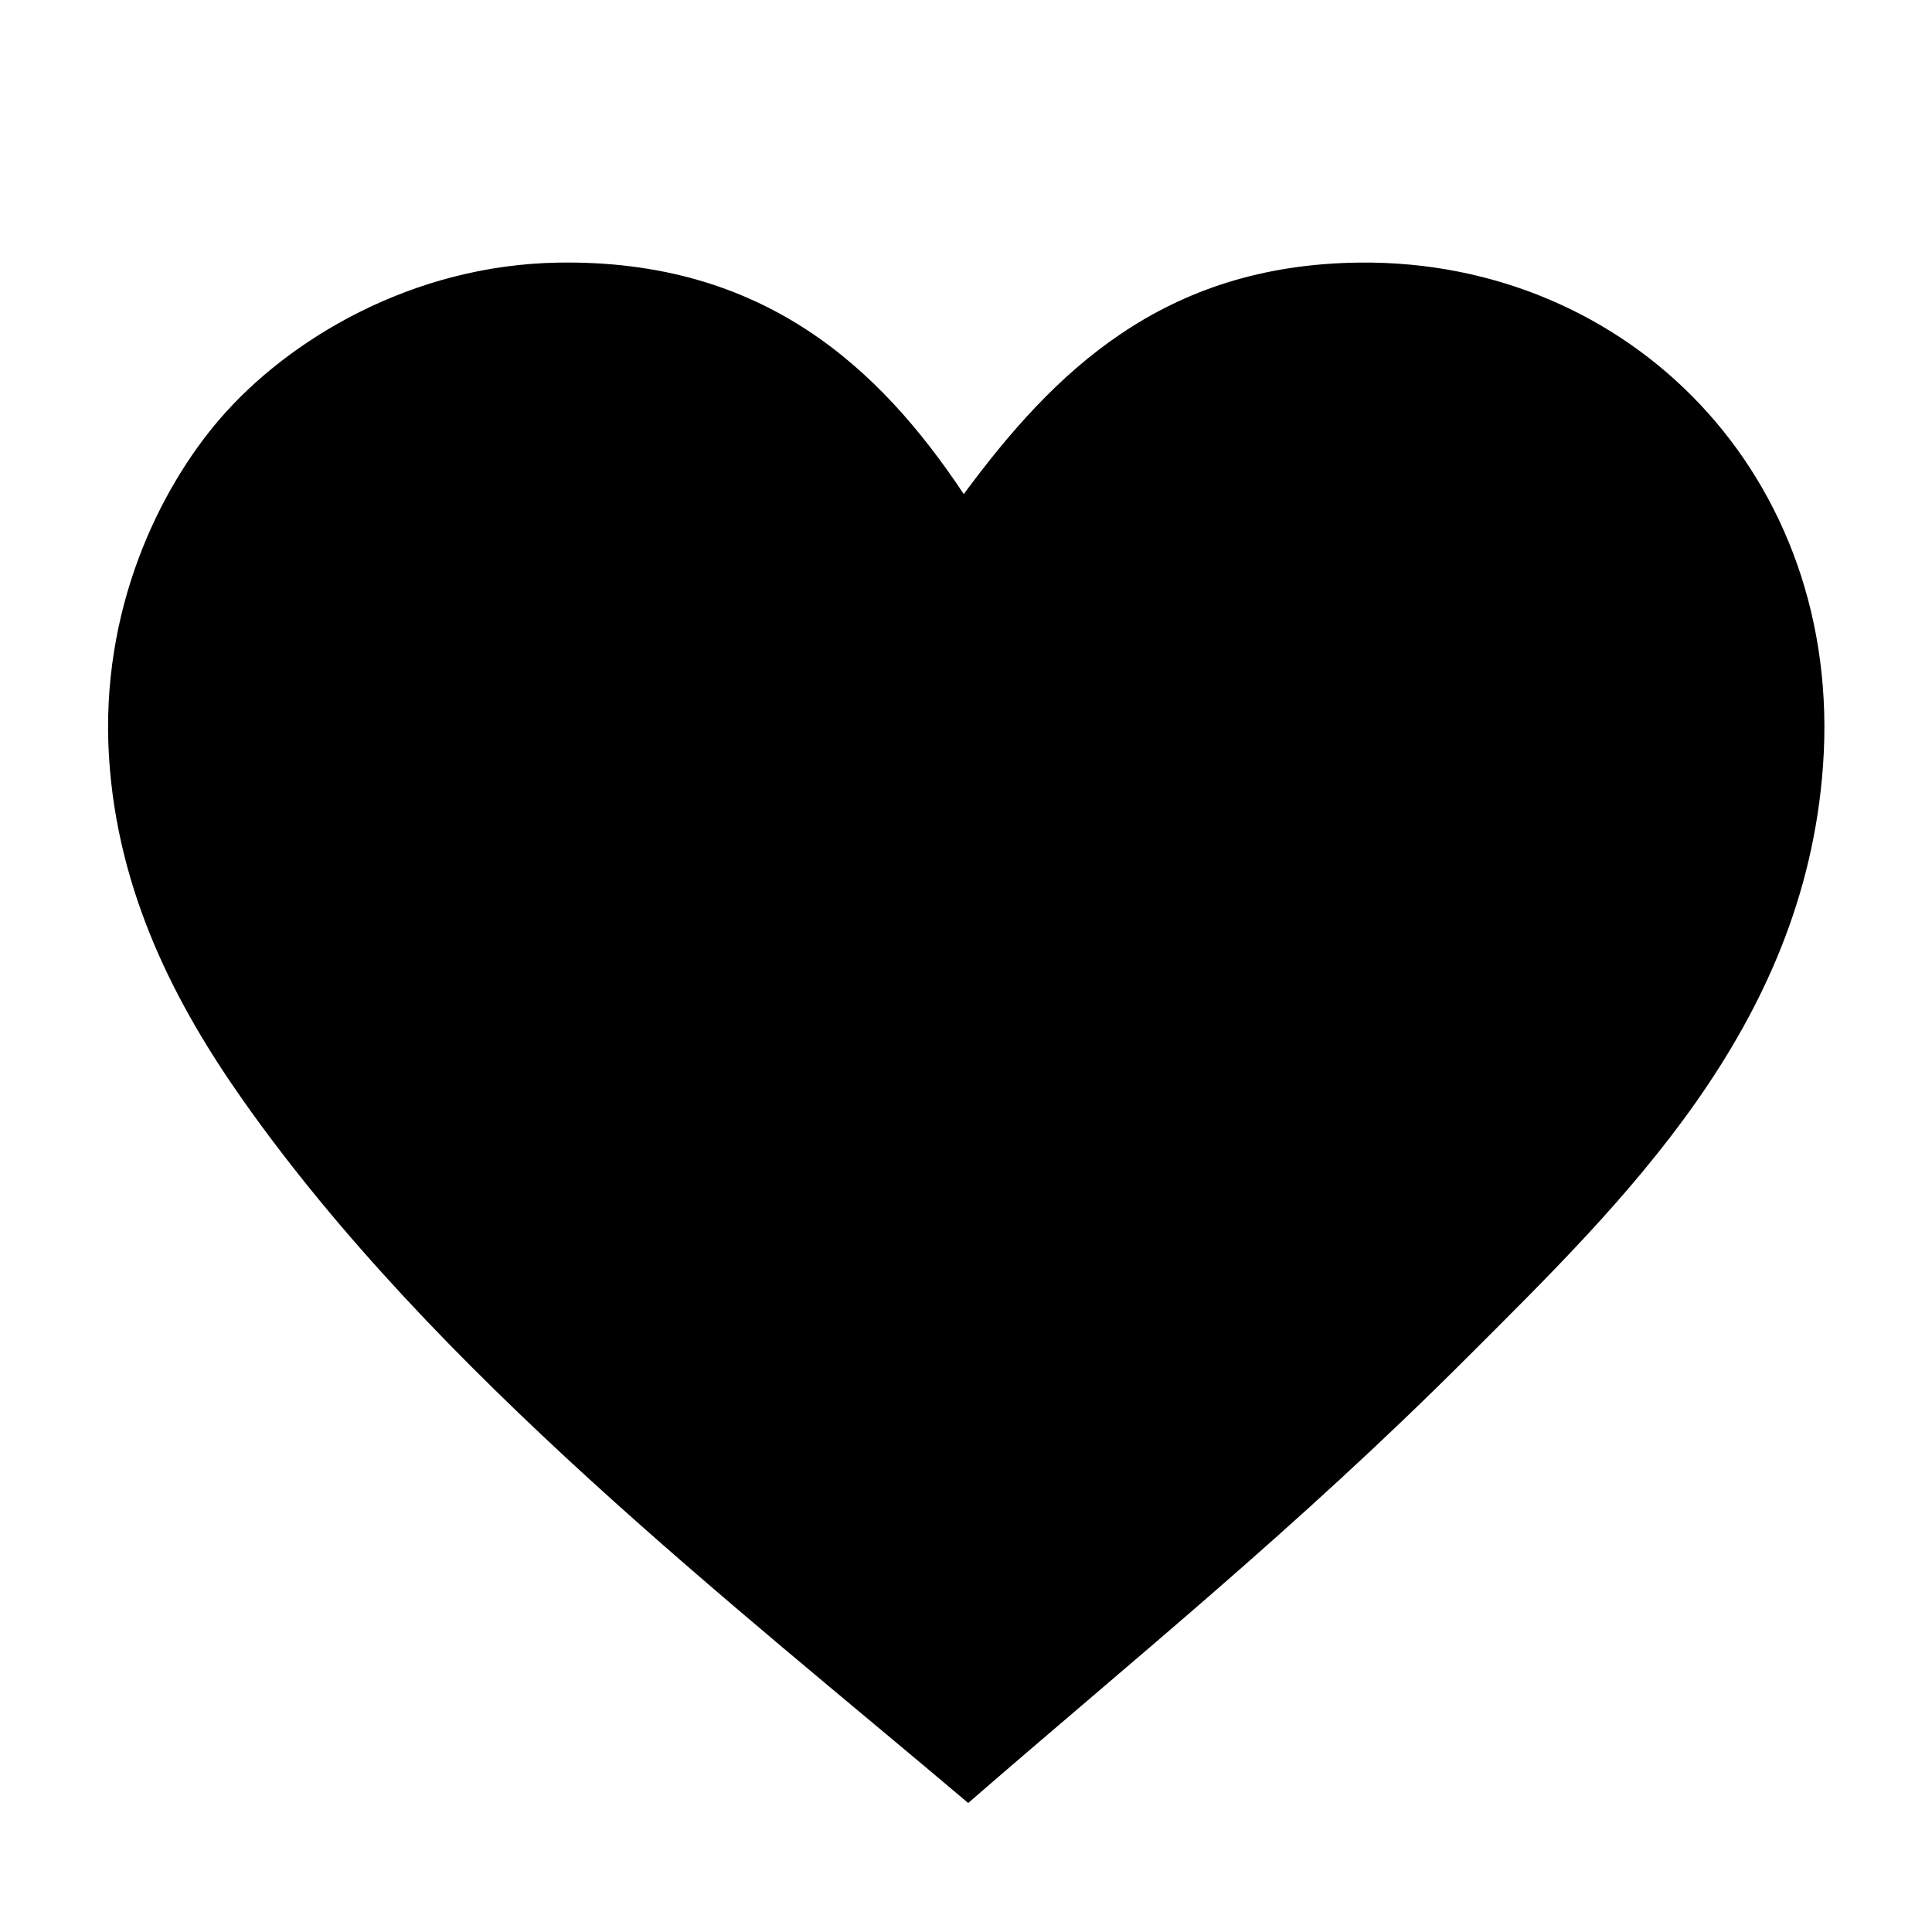 <?xml version="1.0" encoding="utf-8"?>
<!-- Generator: Adobe Illustrator 15.1.0, SVG Export Plug-In . SVG Version: 6.00 Build 0)  -->
<!DOCTYPE svg PUBLIC "-//W3C//DTD SVG 1.1//EN" "http://www.w3.org/Graphics/SVG/1.1/DTD/svg11.dtd">
<svg version="1.1" id="Capa_1" xmlns="http://www.w3.org/2000/svg" xmlns:xlink="http://www.w3.org/1999/xlink" x="0px" y="0px"
	 width="85.039px" height="85.04px" viewBox="0 0 85.039 85.04" enable-background="new 0 0 85.039 85.04" xml:space="preserve">
<g>
	<path fill-rule="evenodd" clip-rule="evenodd" d="M42.421,21.748c3.931-5.322,8.717-10.104,17.441-10.19
		c11.852-0.117,21.292,9.401,20.38,22.144c-0.829,11.57-8.864,19.25-15.677,26.062c-7.549,7.549-14.695,13.294-21.948,19.597
		c-10.364-8.775-23.475-18.933-31.942-30.962C7.763,44.26,5.171,39.332,4.797,33.31C4.396,26.844,7.02,21.514,9.696,18.417
		c2.972-3.439,8.397-6.756,14.893-6.858C33.586,11.417,38.7,16.15,42.421,21.748z"/>
</g>
</svg>
